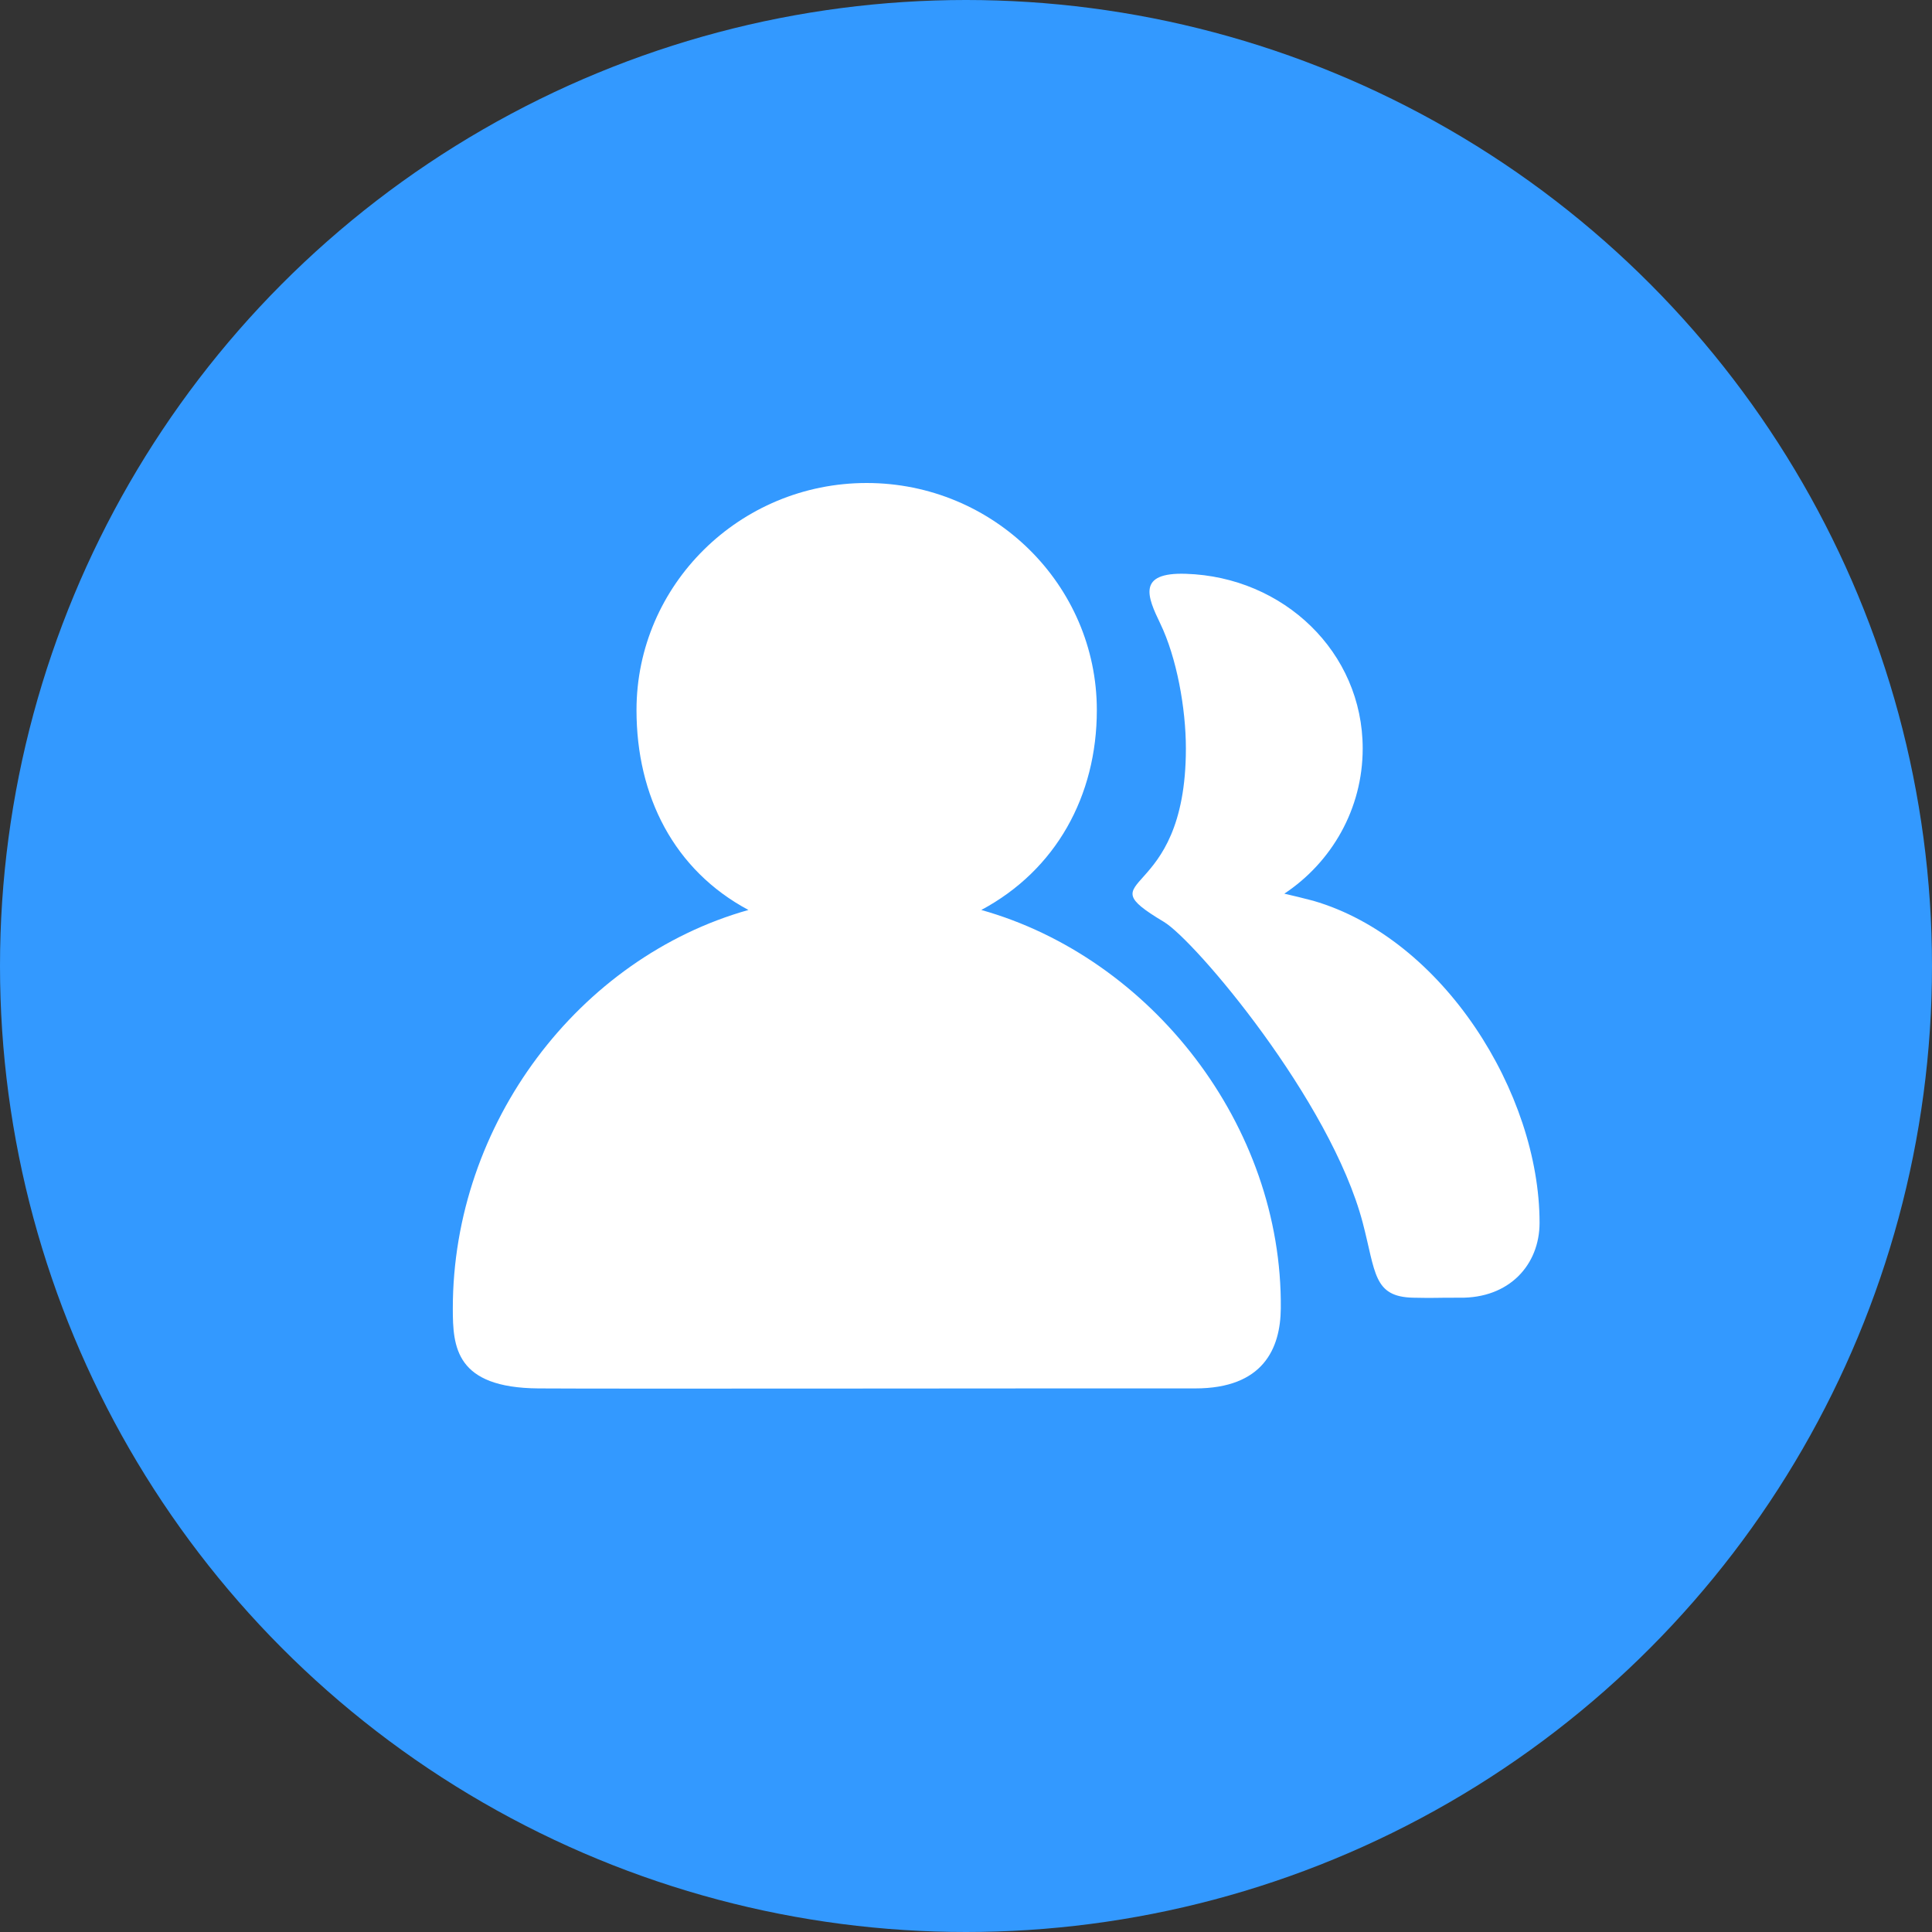 <svg width="64" height="64" viewBox="0 0 64 64" fill="none" xmlns="http://www.w3.org/2000/svg">
<rect x="0" y="0" width="64" height="64" fill="#333333" stroke="none"/>
<g clip-path="url(#clip0_2768_12763)">
<circle cx="32" cy="32" r="32" fill="#3399FF"/>
<path d="M51 40.507C51 41.896 49.998 43.017 48.342 42.988C47.511 42.985 47.575 43.005 46.816 42.988C45.488 42.96 45.575 42.154 45.143 40.507C44.079 36.455 39.581 31.151 38.555 30.538C35.85 28.92 39.284 29.996 39.284 24.795C39.284 23.46 38.979 21.783 38.435 20.655C38.009 19.771 37.658 18.955 39.284 19.008C42.518 19.11 45.141 21.6 45.141 24.795C45.141 26.799 44.111 28.565 42.545 29.604C42.851 29.675 43.161 29.748 43.506 29.84C47.806 31.091 51 36.214 51 40.507ZM42.428 43.345C42.416 44.673 41.843 45.994 39.592 45.993C34.519 45.988 20.293 46.011 17.838 45.993C15.087 45.973 15 44.617 15 43.345C15 37.216 19.18 31.724 24.793 30.144C22.323 28.823 21.085 26.367 21.085 23.524C21.085 19.375 24.505 16 28.709 16C32.914 16 36.334 19.375 36.334 23.524C36.334 26.369 34.978 28.823 32.507 30.144C38.124 31.724 42.488 37.271 42.428 43.345Z" fill="white"/>
</g>
<defs>
<clipPath id="clip0_2768_12763">
<rect width="64" height="64" fill="white"/>
</clipPath>
</defs>
</svg>
